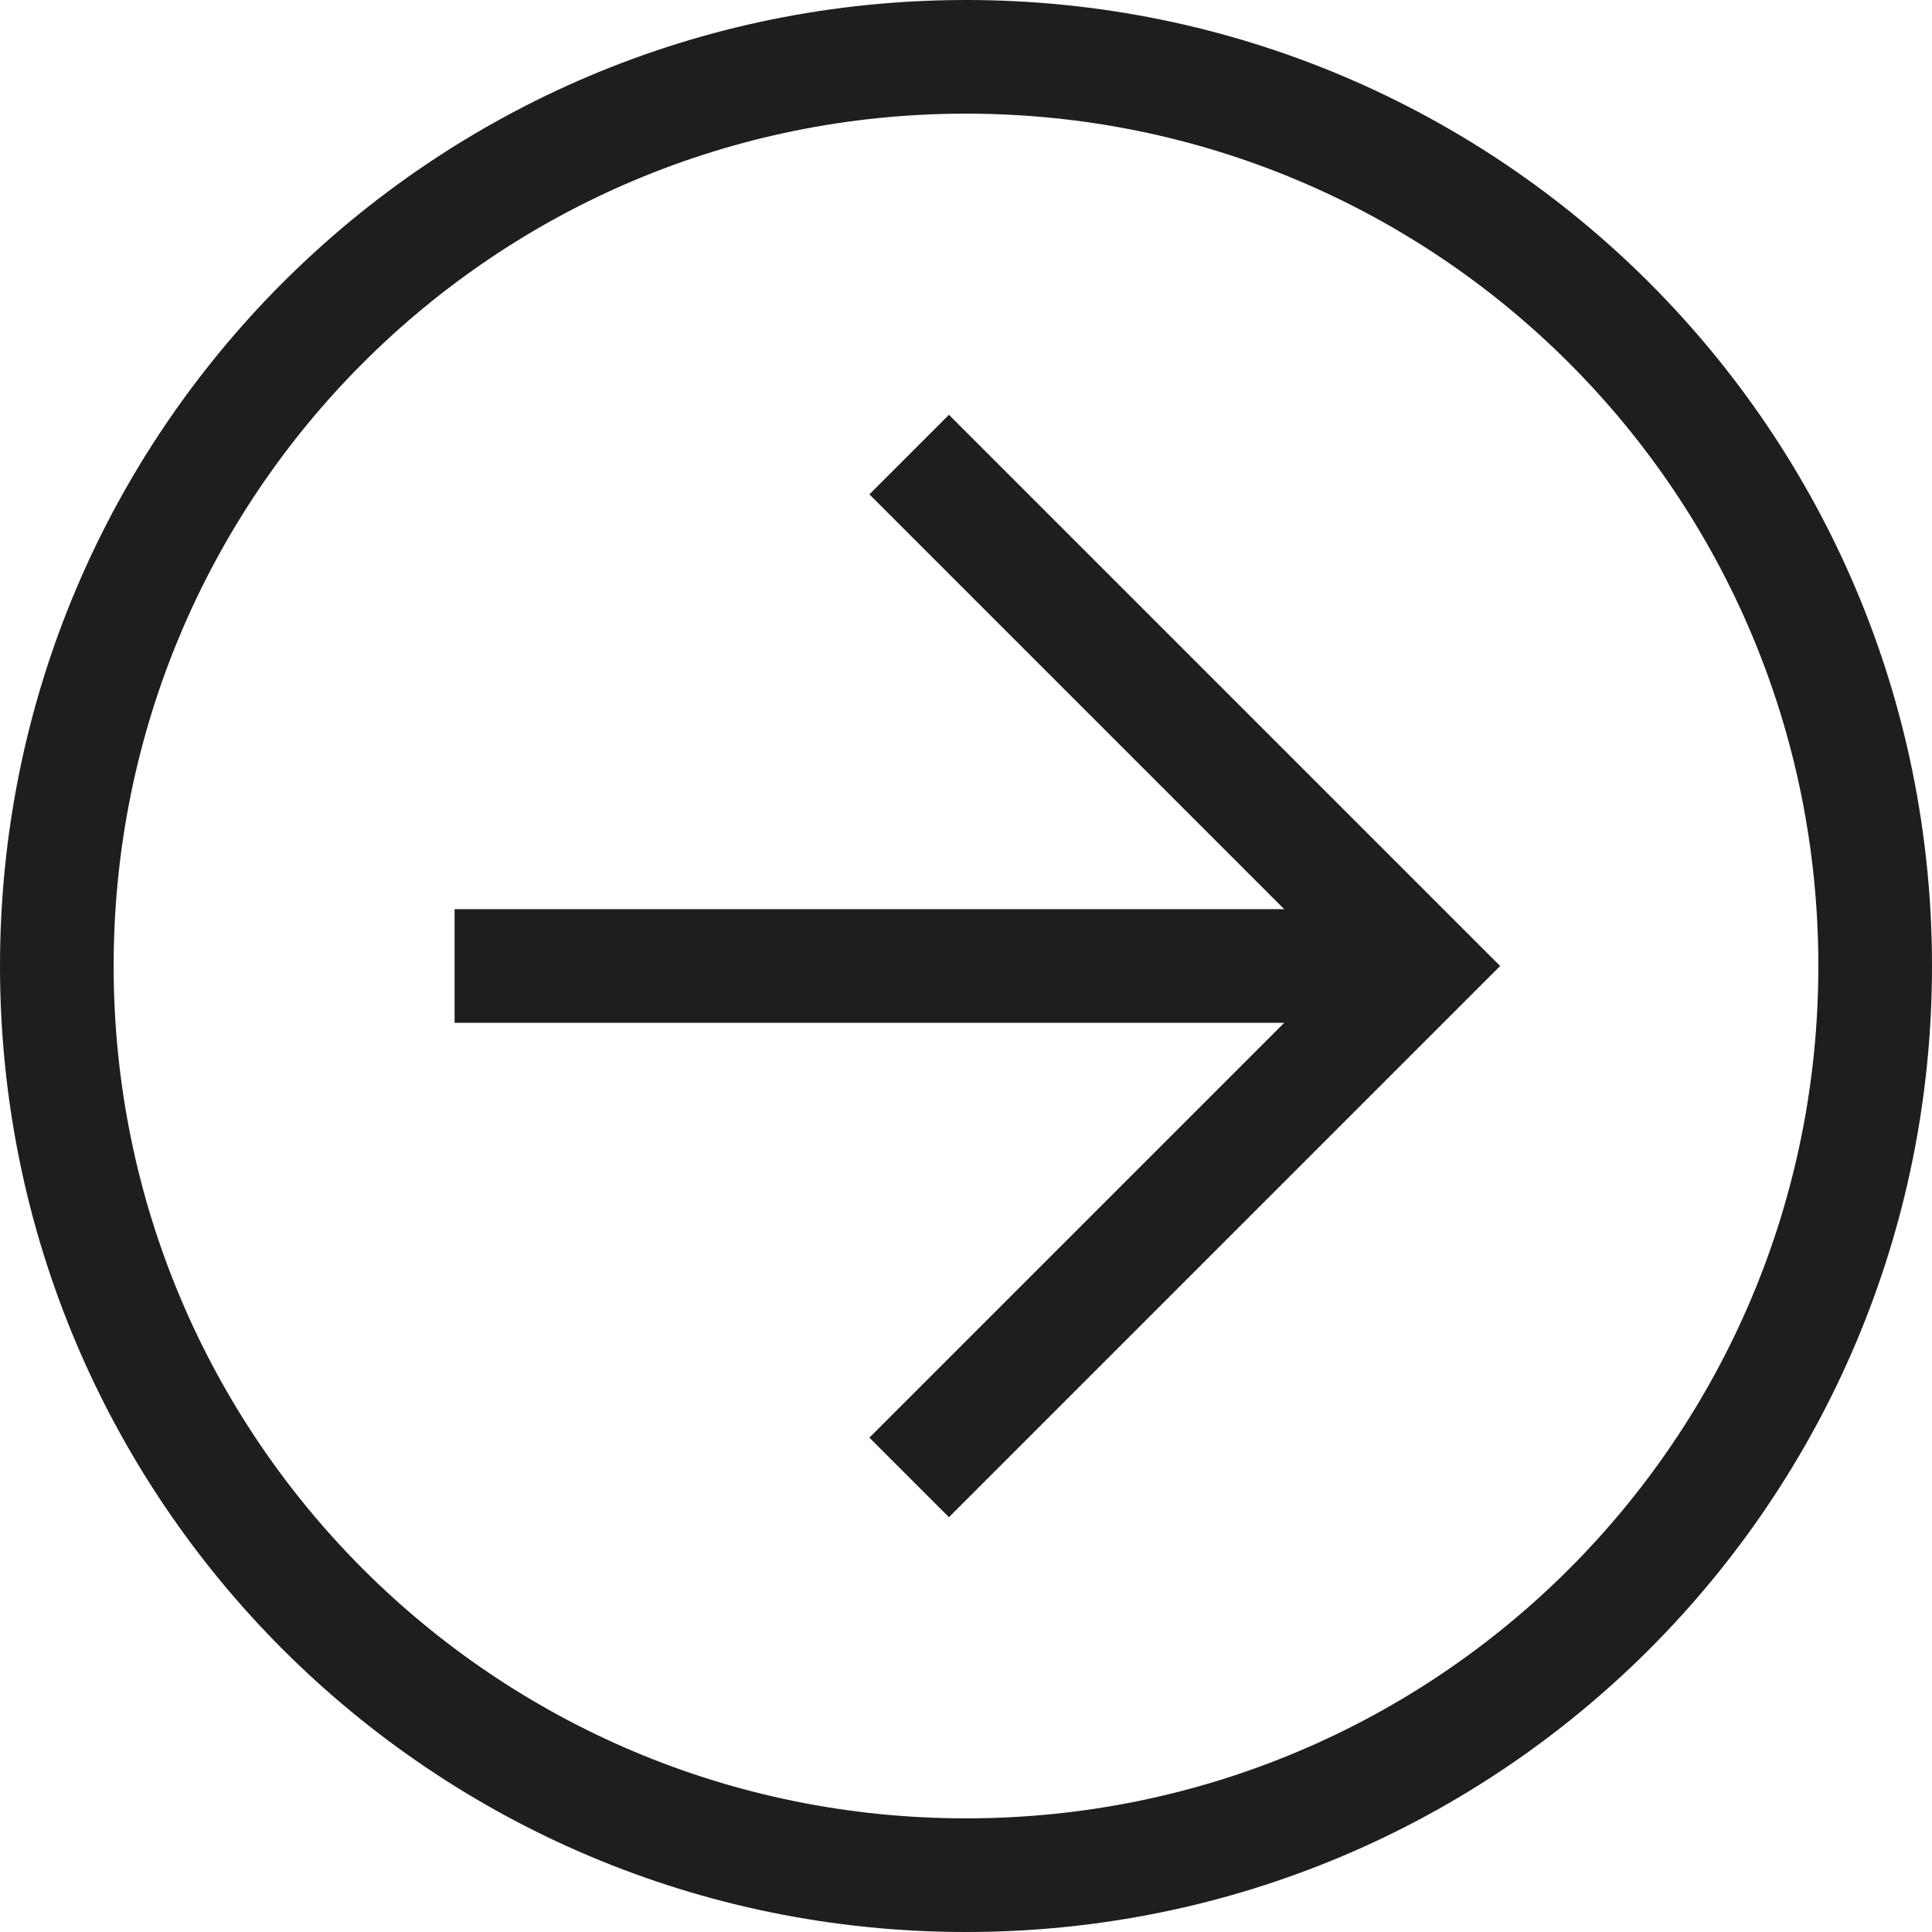 <?xml version="1.0" encoding="UTF-8"?> <svg xmlns="http://www.w3.org/2000/svg" width="34" height="34" viewBox="0 0 34 34" fill="none"> <path d="M-7.43094e-07 17C-3.32207e-07 7.6 7.6 -1.15398e-06 17 -7.43094e-07C26.4 -3.32207e-07 34 7.6 34 17C34 26.4 26.4 34 17 34C7.6 34 -1.15398e-06 26.4 -7.43094e-07 17ZM32 17C32 8.7 25.3 2 17 2C8.7 2 2 8.7 2 17C2 25.3 8.7 32 17 32C25.3 32 32 25.3 32 17Z" fill="#1E1E1E"></path> <path d="M15.3 25.3L23.6 17L15.3 8.7L16.7 7.3L26.4 17L16.7 26.7L15.3 25.3Z" fill="#1E1E1E"></path> <path d="M25 16L25 18L8 18L8 16L25 16Z" fill="#1E1E1E"></path> </svg> 